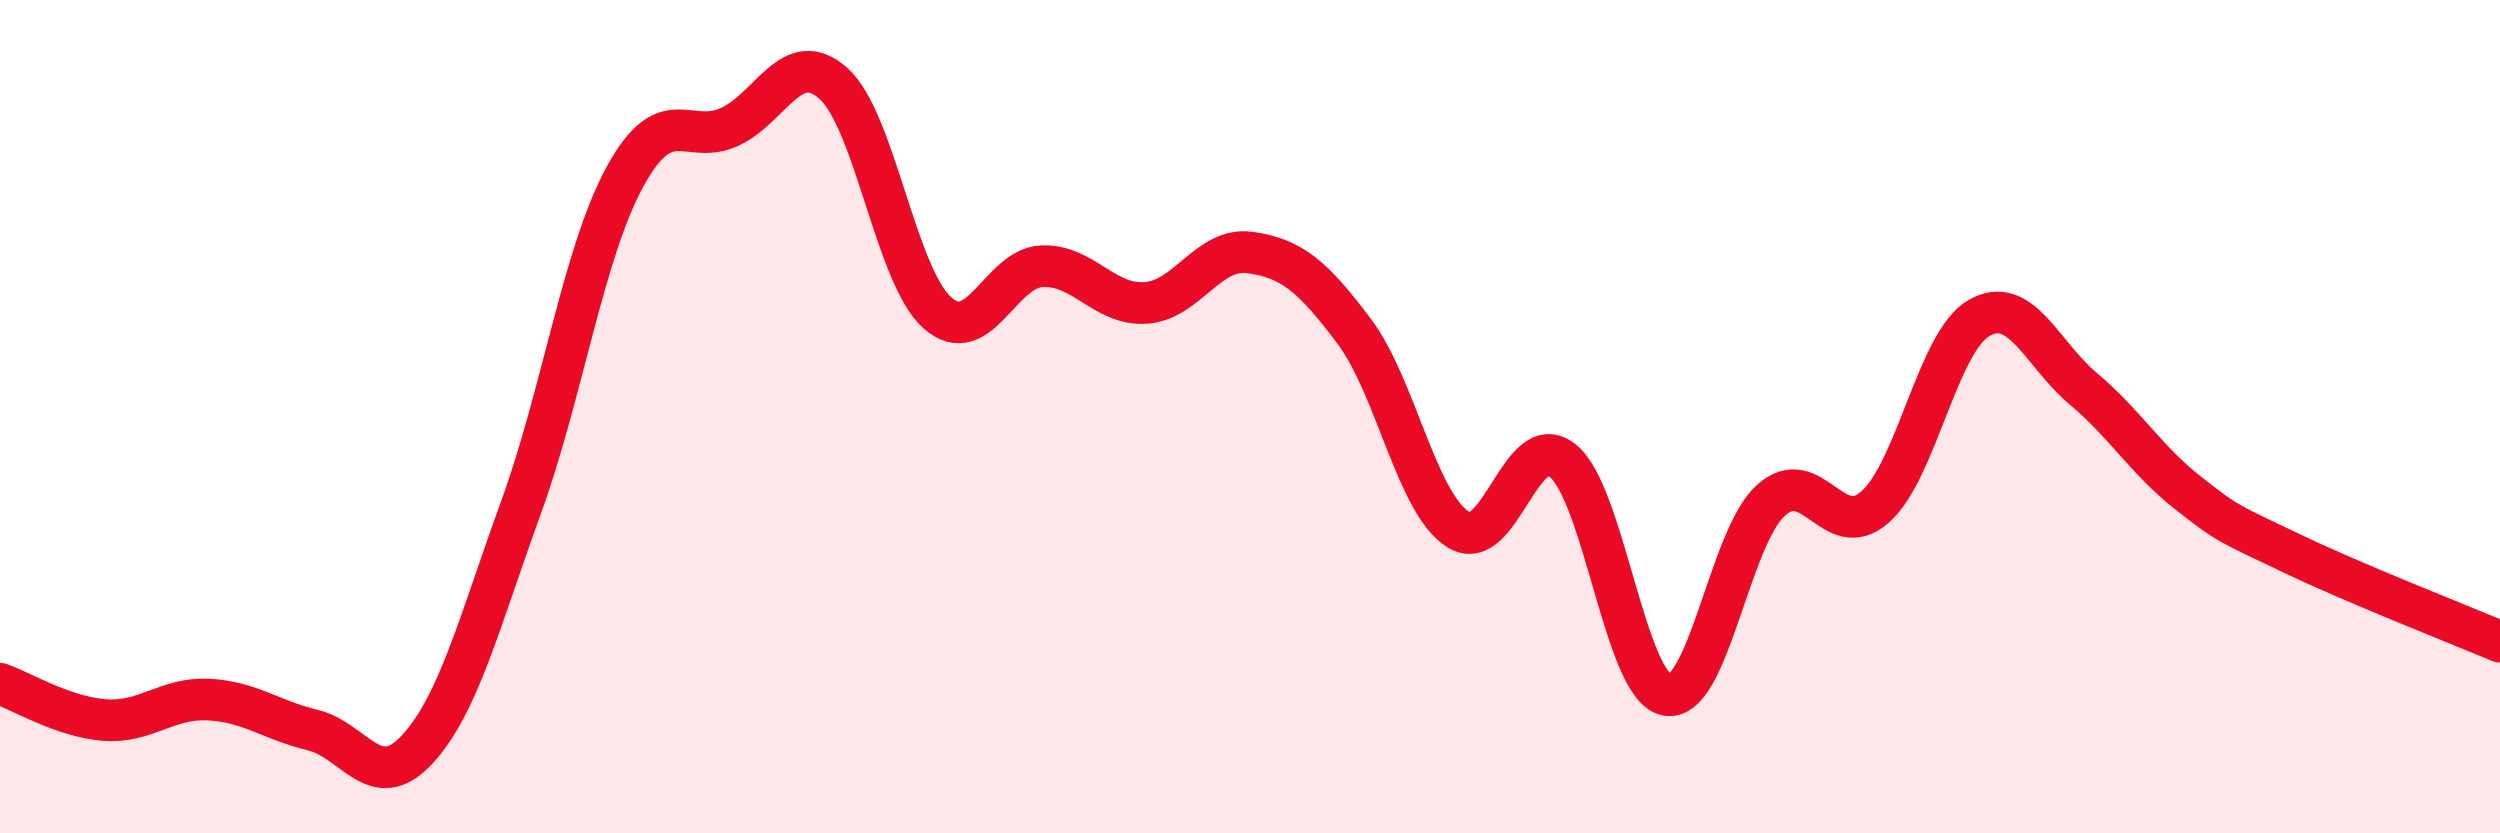 
    <svg width="60" height="20" viewBox="0 0 60 20" xmlns="http://www.w3.org/2000/svg">
      <path
        d="M 0,16.41 C 0.5,16.58 1.5,17.2 2.5,17.28 C 3.5,17.36 4,16.74 5,16.79 C 6,16.84 6.5,17.28 7.5,17.52 C 8.5,17.76 9,19.07 10,18 C 11,16.93 11.5,14.94 12.5,12.19 C 13.5,9.44 14,6.07 15,4.24 C 16,2.41 16.5,3.5 17.5,3.05 C 18.5,2.6 19,1.11 20,2 C 21,2.89 21.5,6.63 22.5,7.51 C 23.5,8.39 24,6.44 25,6.39 C 26,6.34 26.5,7.34 27.5,7.27 C 28.5,7.2 29,5.92 30,6.06 C 31,6.2 31.5,6.62 32.5,7.95 C 33.5,9.28 34,12.09 35,12.71 C 36,13.33 36.5,10.26 37.5,11.05 C 38.5,11.84 39,16.49 40,16.68 C 41,16.87 41.5,12.91 42.5,12.01 C 43.5,11.11 44,13.05 45,12.17 C 46,11.29 46.5,8.2 47.5,7.63 C 48.5,7.06 49,8.49 50,9.33 C 51,10.17 51.5,11.03 52.5,11.82 C 53.5,12.61 53.5,12.56 55,13.28 C 56.5,14 59,14.98 60,15.4L60 20L0 20Z"
        fill="#EB0A25"
        opacity="0.1"
        stroke-linecap="round"
        stroke-linejoin="round"
      />
      <path
        d="M 0,16.41 C 0.5,16.58 1.5,17.2 2.5,17.28 C 3.5,17.36 4,16.74 5,16.79 C 6,16.84 6.5,17.28 7.5,17.52 C 8.5,17.76 9,19.07 10,18 C 11,16.93 11.5,14.94 12.5,12.19 C 13.5,9.44 14,6.07 15,4.24 C 16,2.41 16.5,3.5 17.5,3.05 C 18.5,2.6 19,1.11 20,2 C 21,2.89 21.5,6.63 22.5,7.51 C 23.5,8.39 24,6.44 25,6.39 C 26,6.34 26.5,7.34 27.5,7.27 C 28.5,7.2 29,5.92 30,6.06 C 31,6.2 31.5,6.62 32.5,7.95 C 33.5,9.28 34,12.09 35,12.71 C 36,13.33 36.5,10.26 37.5,11.05 C 38.5,11.84 39,16.49 40,16.68 C 41,16.87 41.5,12.91 42.5,12.01 C 43.5,11.11 44,13.05 45,12.17 C 46,11.29 46.5,8.2 47.5,7.63 C 48.5,7.06 49,8.49 50,9.33 C 51,10.17 51.5,11.03 52.5,11.82 C 53.5,12.61 53.5,12.56 55,13.28 C 56.5,14 59,14.98 60,15.4"
        stroke="#EB0A25"
        stroke-width="1"
        fill="none"
        stroke-linecap="round"
        stroke-linejoin="round"
      />
    </svg>
  